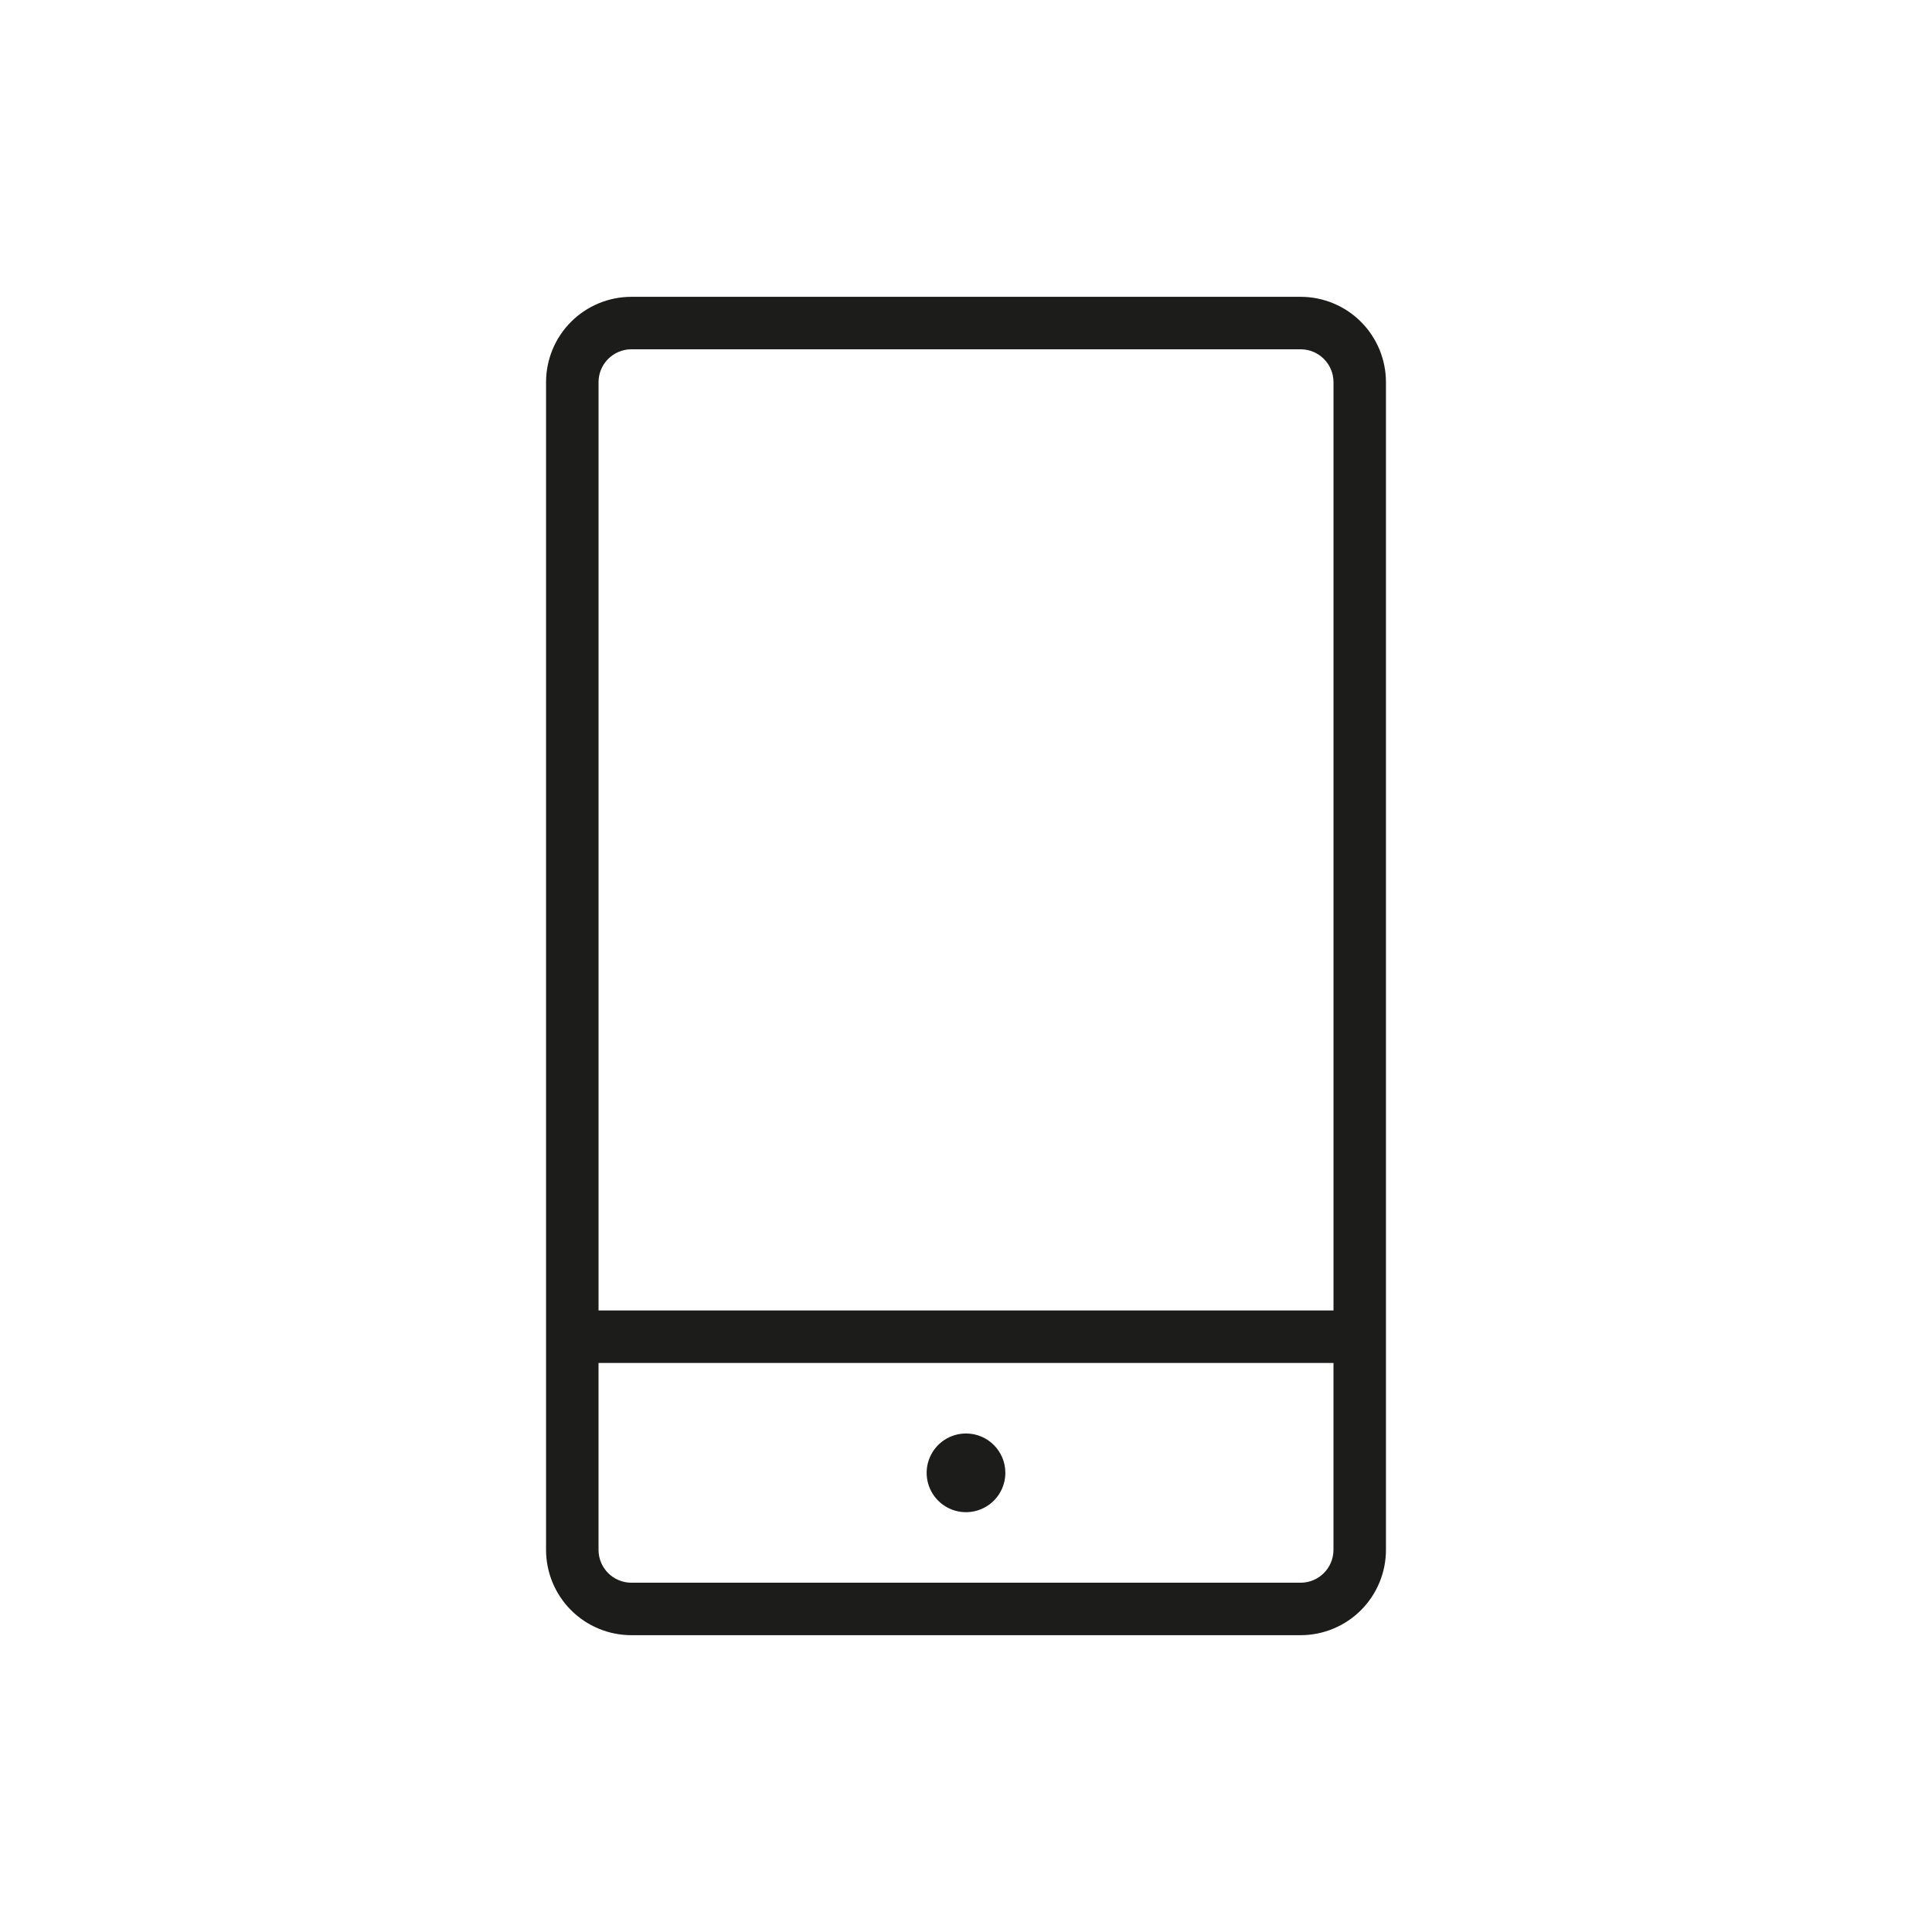 <?xml version="1.0" encoding="UTF-8"?>
<!-- The Best Svg Icon site in the world: iconSvg.co, Visit us! https://iconsvg.co -->
<svg width="800px" height="800px" version="1.1" viewBox="144 144 512 512" xmlns="http://www.w3.org/2000/svg">
 <path d="m488.67 222.66h-177.34c-6 0-11.754 2.383-15.996 6.625-4.242 4.242-6.625 9.996-6.625 15.996v309.44c0 6 2.383 11.754 6.625 15.996 4.242 4.242 9.996 6.625 15.996 6.625h177.34c6 0 11.754-2.383 15.996-6.625 4.242-4.242 6.625-9.996 6.625-15.996v-309.44c0-6-2.383-11.754-6.625-15.996-4.242-4.242-9.996-6.625-15.996-6.625zm-177.34 13.906h177.34c4.816 0 8.719 3.902 8.719 8.715v246.01h-194.77v-246.01c0-4.812 3.902-8.715 8.715-8.715zm177.34 326.87h-177.34c-4.812 0-8.715-3.902-8.715-8.715v-49.523h194.77v49.574c-0.031 4.793-3.922 8.664-8.719 8.664zm-78.242-29.121c0 4.219-2.539 8.023-6.438 9.637-3.894 1.613-8.383 0.723-11.363-2.262-2.984-2.981-3.875-7.469-2.262-11.363 1.613-3.898 5.418-6.438 9.637-6.438 5.758 0 10.426 4.668 10.426 10.426z" fill="#1c1c1a"/>
</svg>